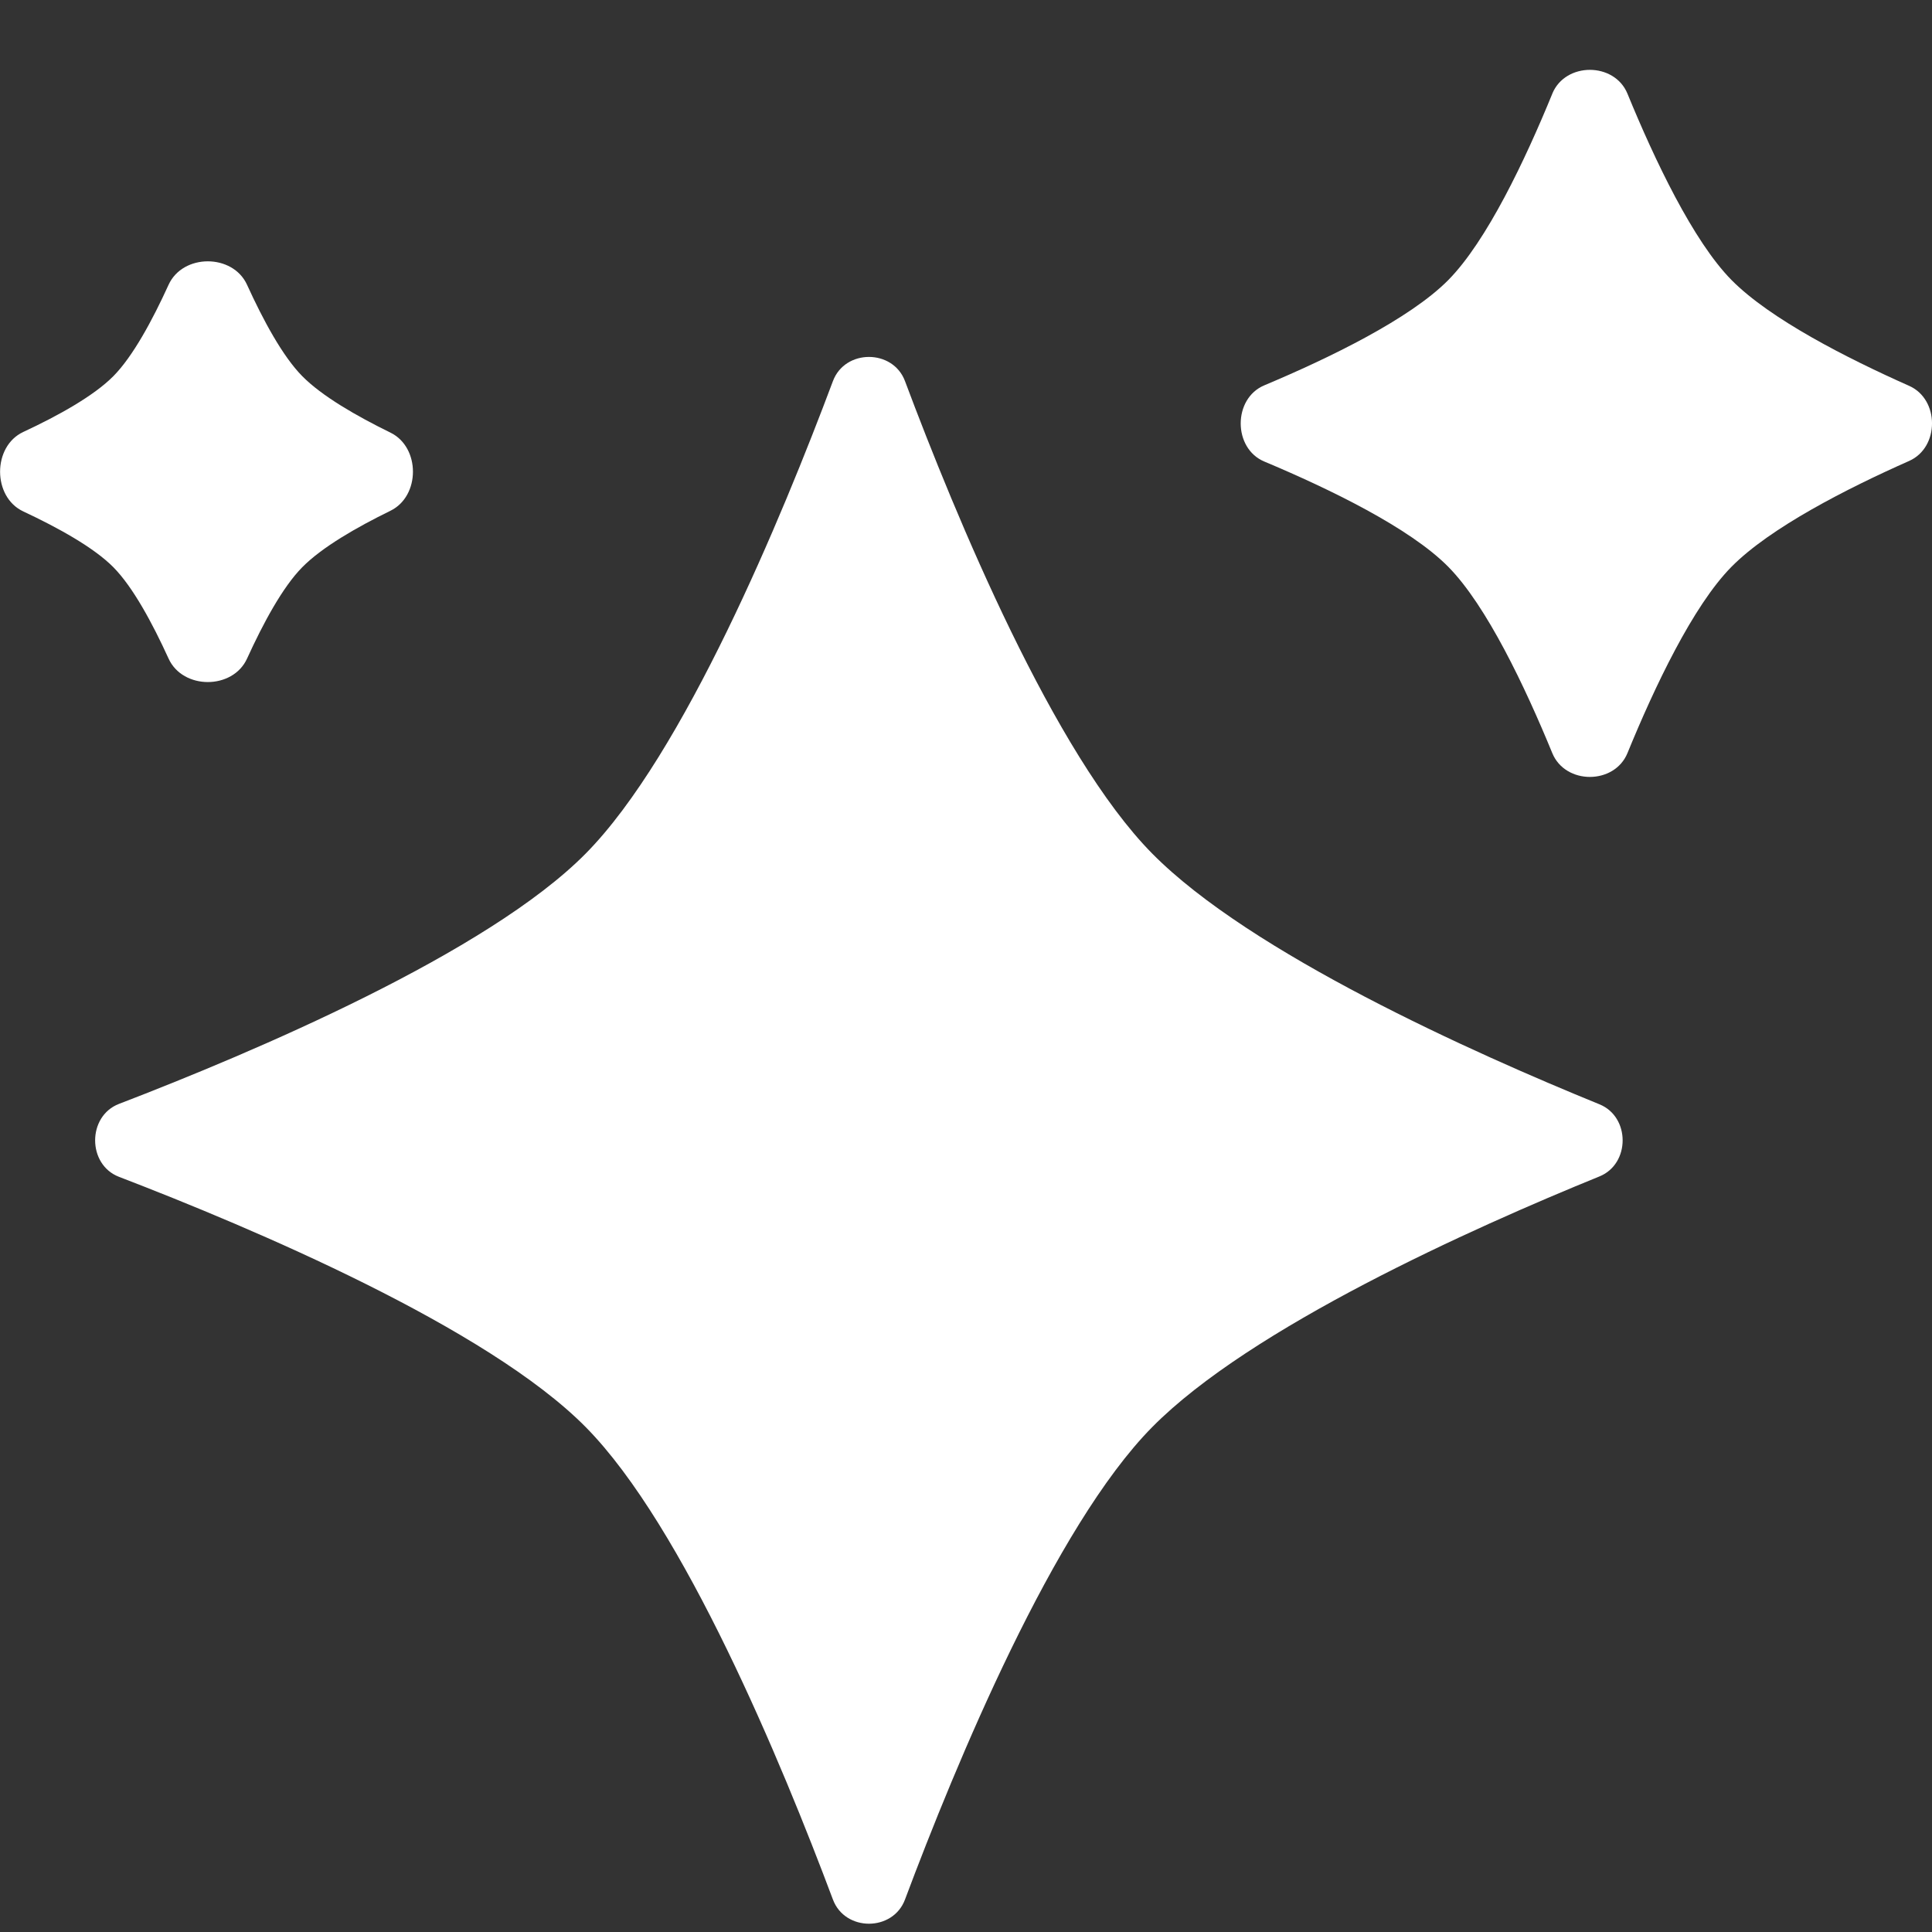 <svg fill="none" height="24" viewBox="0 0 24 24" width="24" xmlns="http://www.w3.org/2000/svg"><rect x="0" y="0" width="24" height="24" fill="#333333" stroke="none"/><g fill="#fff"><path d="m10.347 4.734c.15-.4.745-.4.895 0 .634 1.692 1.853 4.636 3.071 5.869 1.222 1.237 3.983 2.474 5.556 3.115.384.156.384.74 0 .896-1.573.64-4.334 1.877-5.556 3.114-1.219 1.234-2.437 4.177-3.071 5.869-.15.4-.745.4-.895 0-.634-1.692-1.853-4.636-3.071-5.869-1.219-1.234-4.126-2.467-5.798-3.109-.395-.152-.395-.754-0-.906 1.672-.642 4.579-1.876 5.798-3.11 1.219-1.234 2.437-4.177 3.071-5.869z"/><path d="m19.283 1.164c.162-.395.772-.395.934 0 .337.821.815 1.83 1.292 2.314.481.487 1.438.973 2.207 1.315.379.168.379.765 0 .933-.769.341-1.726.828-2.207 1.315-.478.484-.956 1.493-1.292 2.314-.162.395-.772.395-.934 0-.337-.821-.815-1.83-1.292-2.314-.478-.484-1.474-.967-2.286-1.308-.39-.164-.39-.782 0-.946.811-.341 1.808-.825 2.286-1.308.478-.484.956-1.493 1.292-2.314z"/><path d="m2.094 3.538c.177-.389.798-.389.975 0 .201.441.443.889.685 1.134.245.249.677.497 1.096.702.373.182.373.789 0 .971-.419.205-.851.453-1.096.702-.242.245-.484.693-.685 1.134-.177.389-.798.389-.975 0-.201-.441-.443-.889-.685-1.134-.242-.245-.685-.49-1.12-.694-.384-.179-.384-.808-0-.987.436-.203.878-.449 1.12-.694.242-.245.484-.693.685-1.134z"/></g></svg>